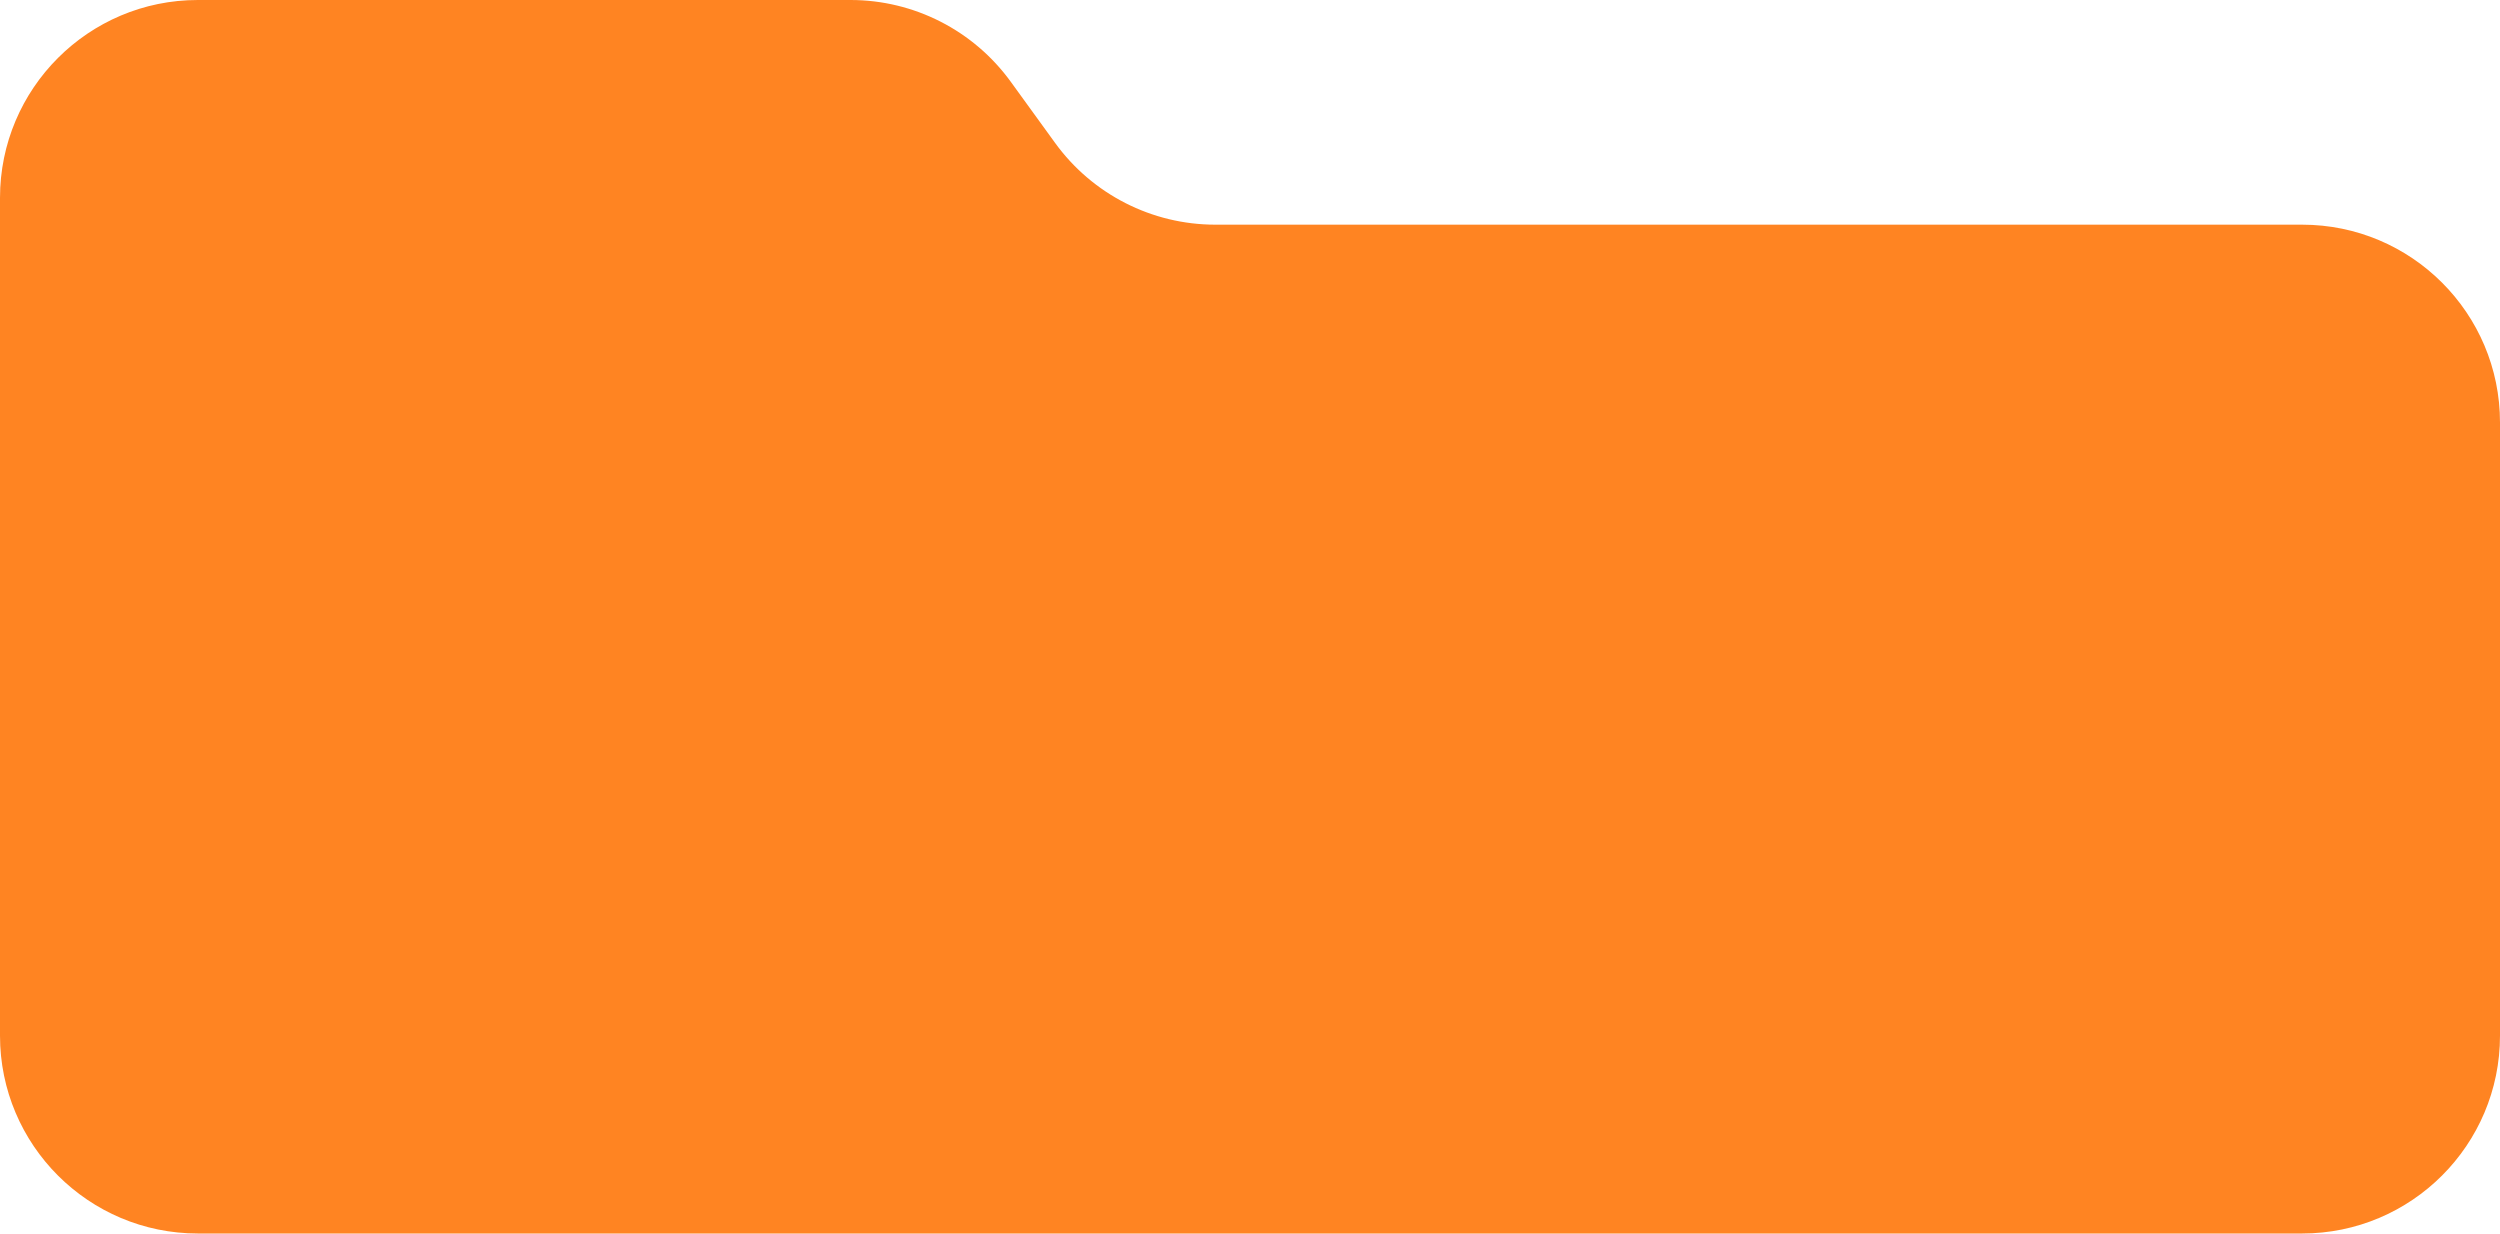 <?xml version="1.0" encoding="UTF-8"?> <svg xmlns="http://www.w3.org/2000/svg" width="758" height="374" viewBox="0 0 758 374" fill="none"><path d="M0 60C0 26.863 26.863 0 60 0L257.884 0C277.115 0 295.181 9.219 306.466 24.791L319.903 43.331C331.189 58.903 349.255 68.121 368.486 68.121L698 68.121C731.137 68.121 758 94.984 758 128.121V314C758 347.137 731.137 374 698 374H60C26.863 374 0 347.137 0 314L0 60Z" fill="#FF8422"></path></svg> 